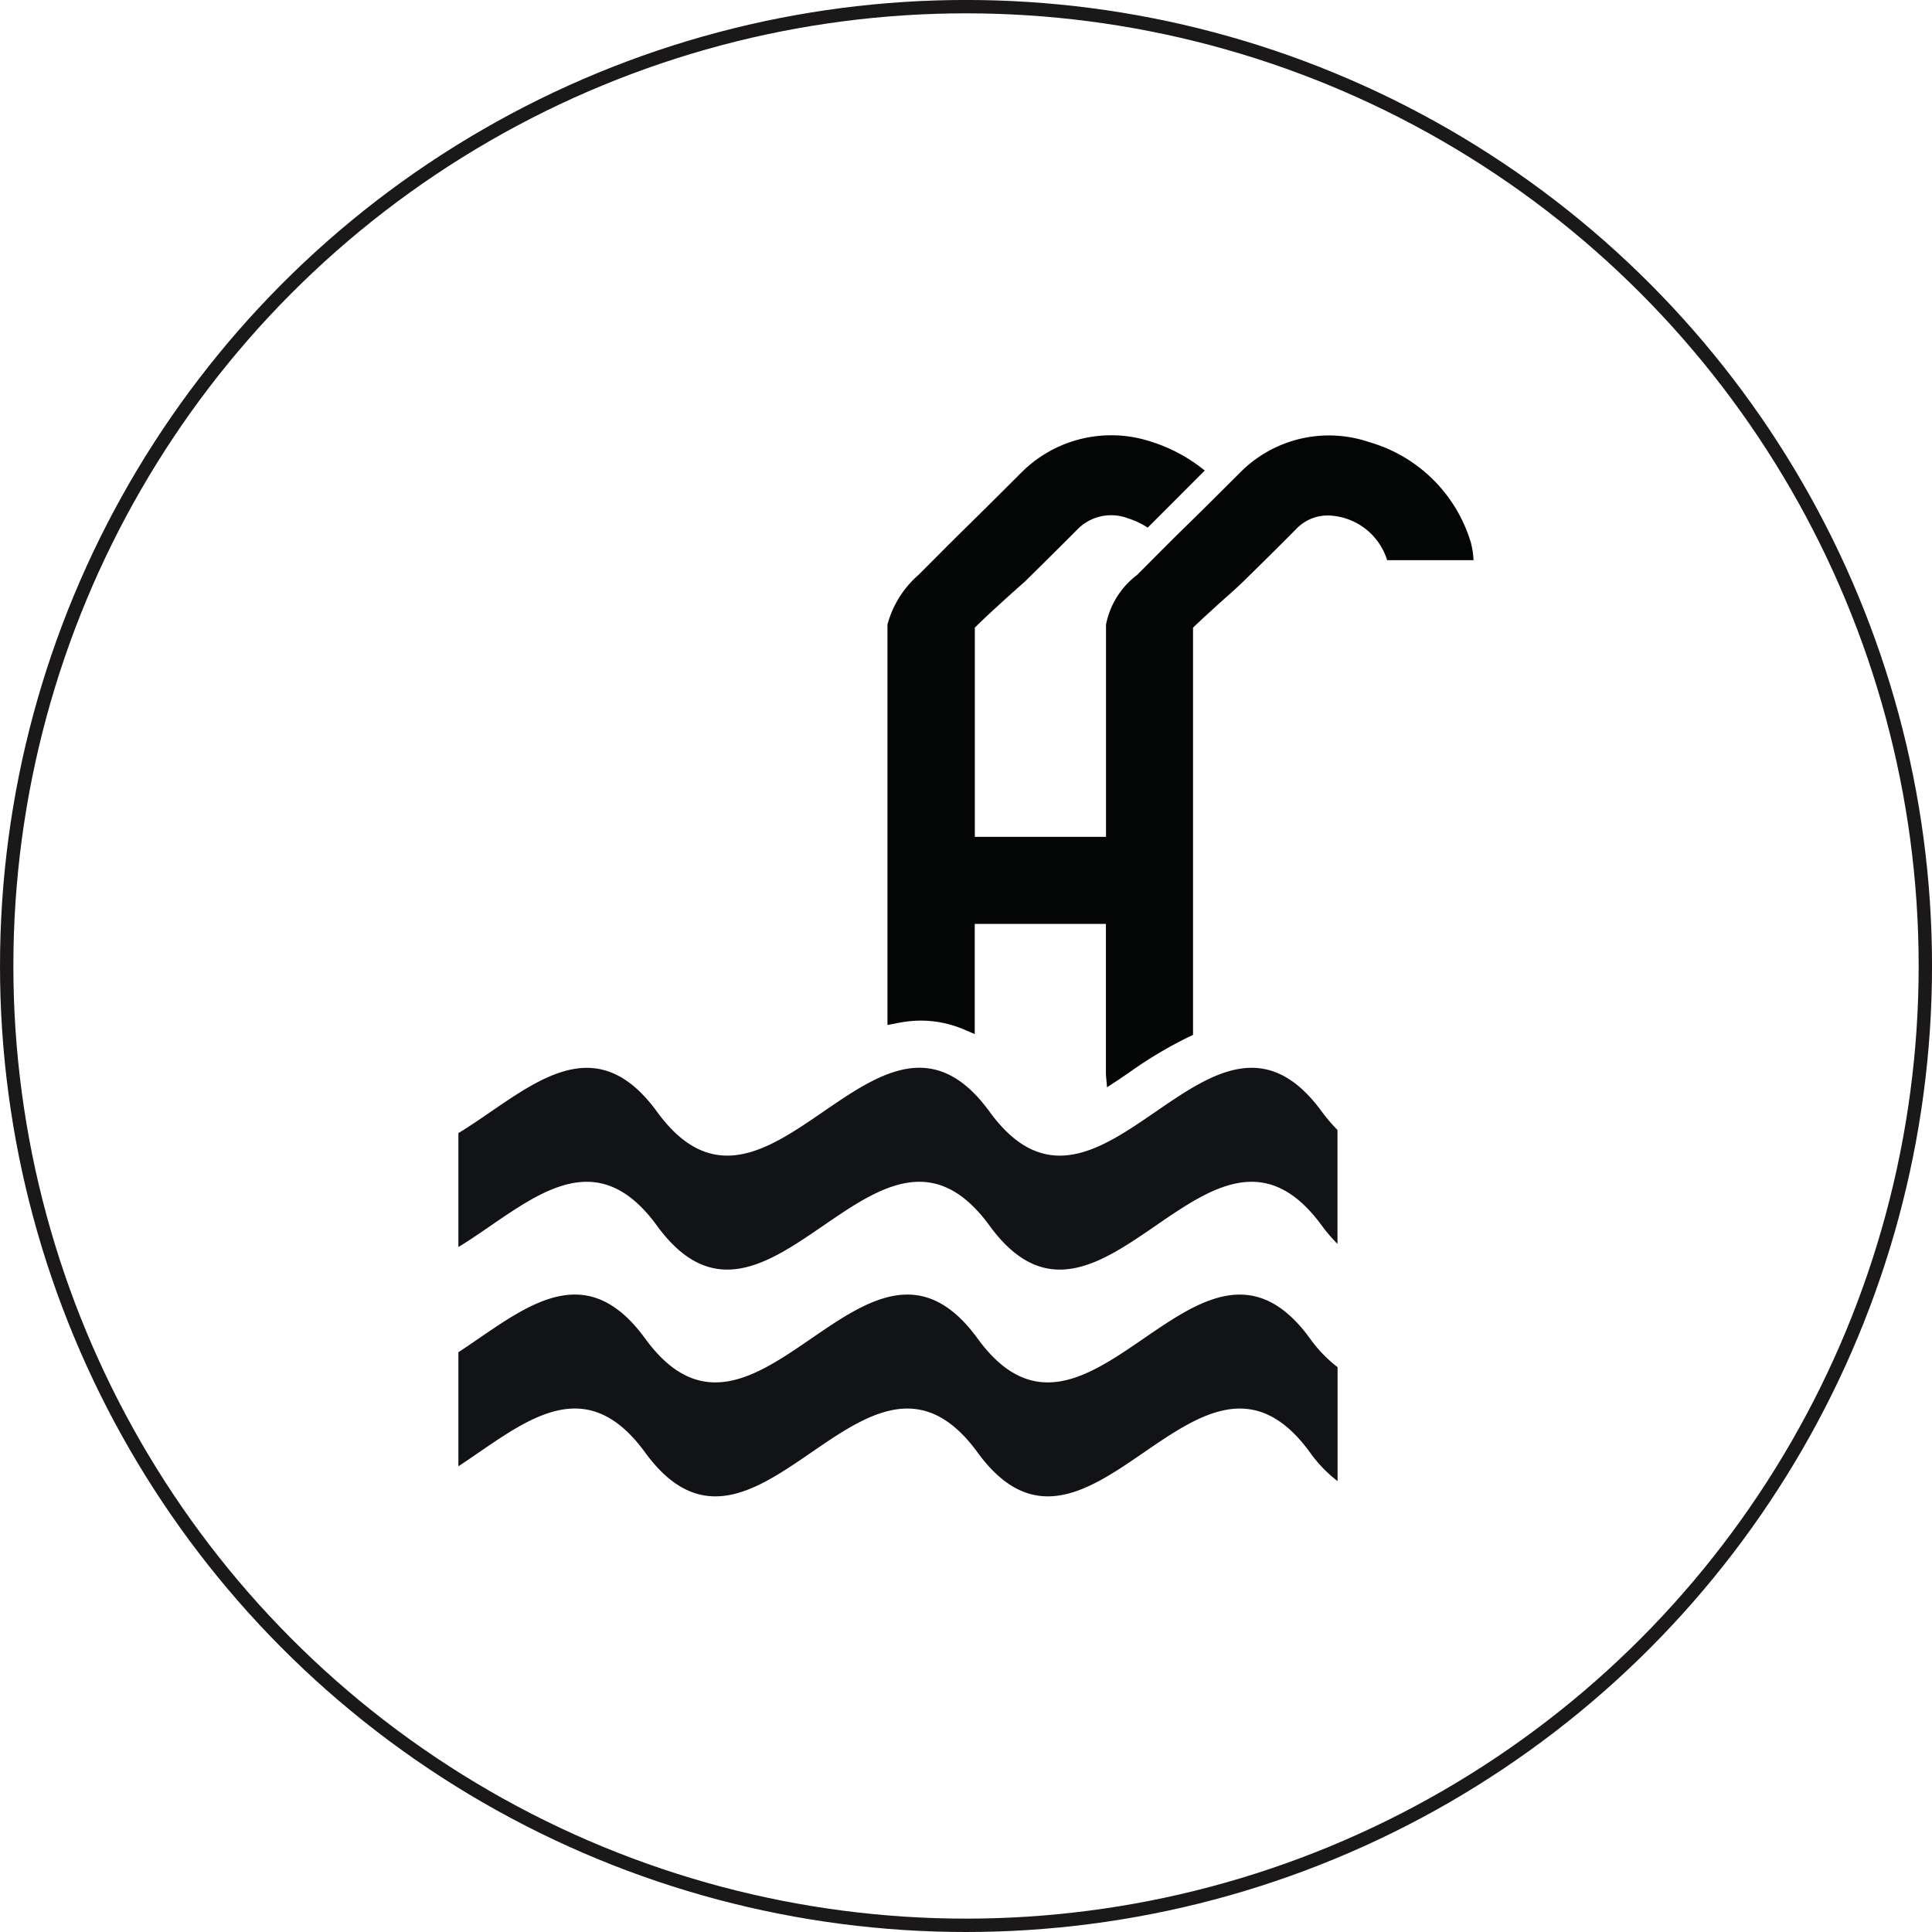 <svg xmlns="http://www.w3.org/2000/svg" width="61.855" height="61.855" viewBox="0 0 61.855 61.855"><defs><style>.a{fill:#121316;}.b{fill:#040505;}.c{fill:none;stroke:#1a1818;stroke-miterlimit:10;stroke-width:0.428px;}</style></defs><g transform="translate(-249.612 -200.698)"><path class="a" d="M270.266,247.2c3.548,4.869,7.094-4.869,10.644,0s7.1-4.869,10.643,0a4.278,4.278,0,0,0,.883.917v-3.648a4.285,4.285,0,0,1-.883-.918c-3.548-4.869-7.1,4.87-10.643,0s-7.1,4.87-10.644,0c-1.992-2.735-3.985-.863-5.978.44v3.652c1.993-1.307,3.986-3.178,5.978-.443"/><path class="a" d="M270.646,239.94c3.546,4.869,7.1-4.869,10.648,0s7.088-4.869,10.639,0a5.087,5.087,0,0,0,.5.583v-3.648a5.3,5.3,0,0,1-.5-.585c-3.551-4.868-7.094,4.872-10.639,0s-7.1,4.872-10.648,0c-2.119-2.907-4.24-.6-6.358.686v3.648c2.118-1.291,4.239-3.591,6.358-.684"/><path class="b" d="M296.718,218.119a4.771,4.771,0,0,0-3.269-3.266,4,4,0,0,0-4.129.969c-.719.717-1.207,1.206-1.7,1.685-.377.369-.758.747-1.235,1.23l-.372.372a2.615,2.615,0,0,0-.991,1.588v6.794h-4.2v-6.7c.634-.623,1.586-1.457,1.606-1.476,0,0,.984-.968,1.711-1.7a1.512,1.512,0,0,1,1.582-.324,2.545,2.545,0,0,1,.636.3l1.828-1.829-.02-.014a5.147,5.147,0,0,0-1.708-.912,4.067,4.067,0,0,0-4.13.976c-.72.721-1.209,1.205-1.7,1.689-.325.317-.649.639-1.033,1.026l-.575.576a3.227,3.227,0,0,0-.994,1.588v12.824l.277-.054a3.973,3.973,0,0,1,.781-.087,3.507,3.507,0,0,1,1.412.293l.324.138v-3.527h4.2V235.1l.036.409.364-.239c.112-.077.22-.151.334-.227a13.311,13.311,0,0,1,1.923-1.149l.132-.064V220.793c.343-.329.661-.613.941-.869.239-.209.463-.409.666-.607.49-.481.99-.968,1.713-1.7a1.39,1.39,0,0,1,1.009-.415,2.033,2.033,0,0,1,1.886,1.43h2.765a2.537,2.537,0,0,0-.074-.517"/><circle class="c" cx="30.714" cy="30.714" r="30.714" transform="translate(249.826 200.911)"/></g></svg>